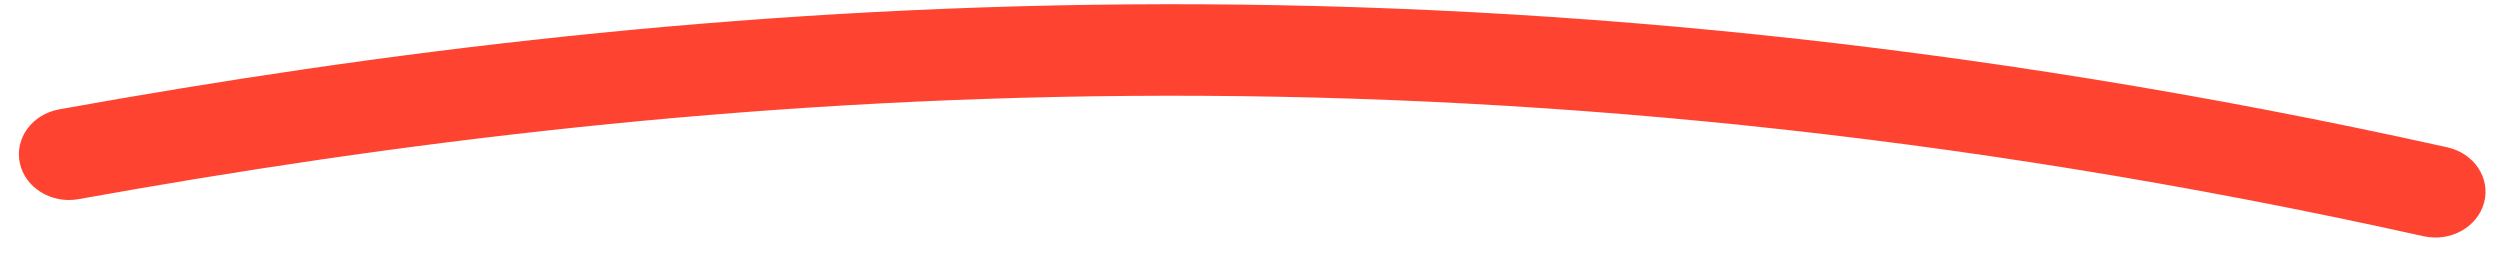<svg xmlns="http://www.w3.org/2000/svg" width="75" height="8" viewBox="0 0 75 8" fill="none"><path fill-rule="evenodd" clip-rule="evenodd" d="M72.708 7.087C44.15 0.744 21.23 2.574 2.36 5.974C1.546 6.121 0.756 5.637 0.595 4.893C0.434 4.149 0.964 3.427 1.779 3.28C20.946 -0.173 44.324 -2.043 73.418 4.419C74.225 4.598 74.72 5.341 74.523 6.077C74.327 6.814 73.515 7.266 72.708 7.087Z" fill="#FF4331"></path></svg>